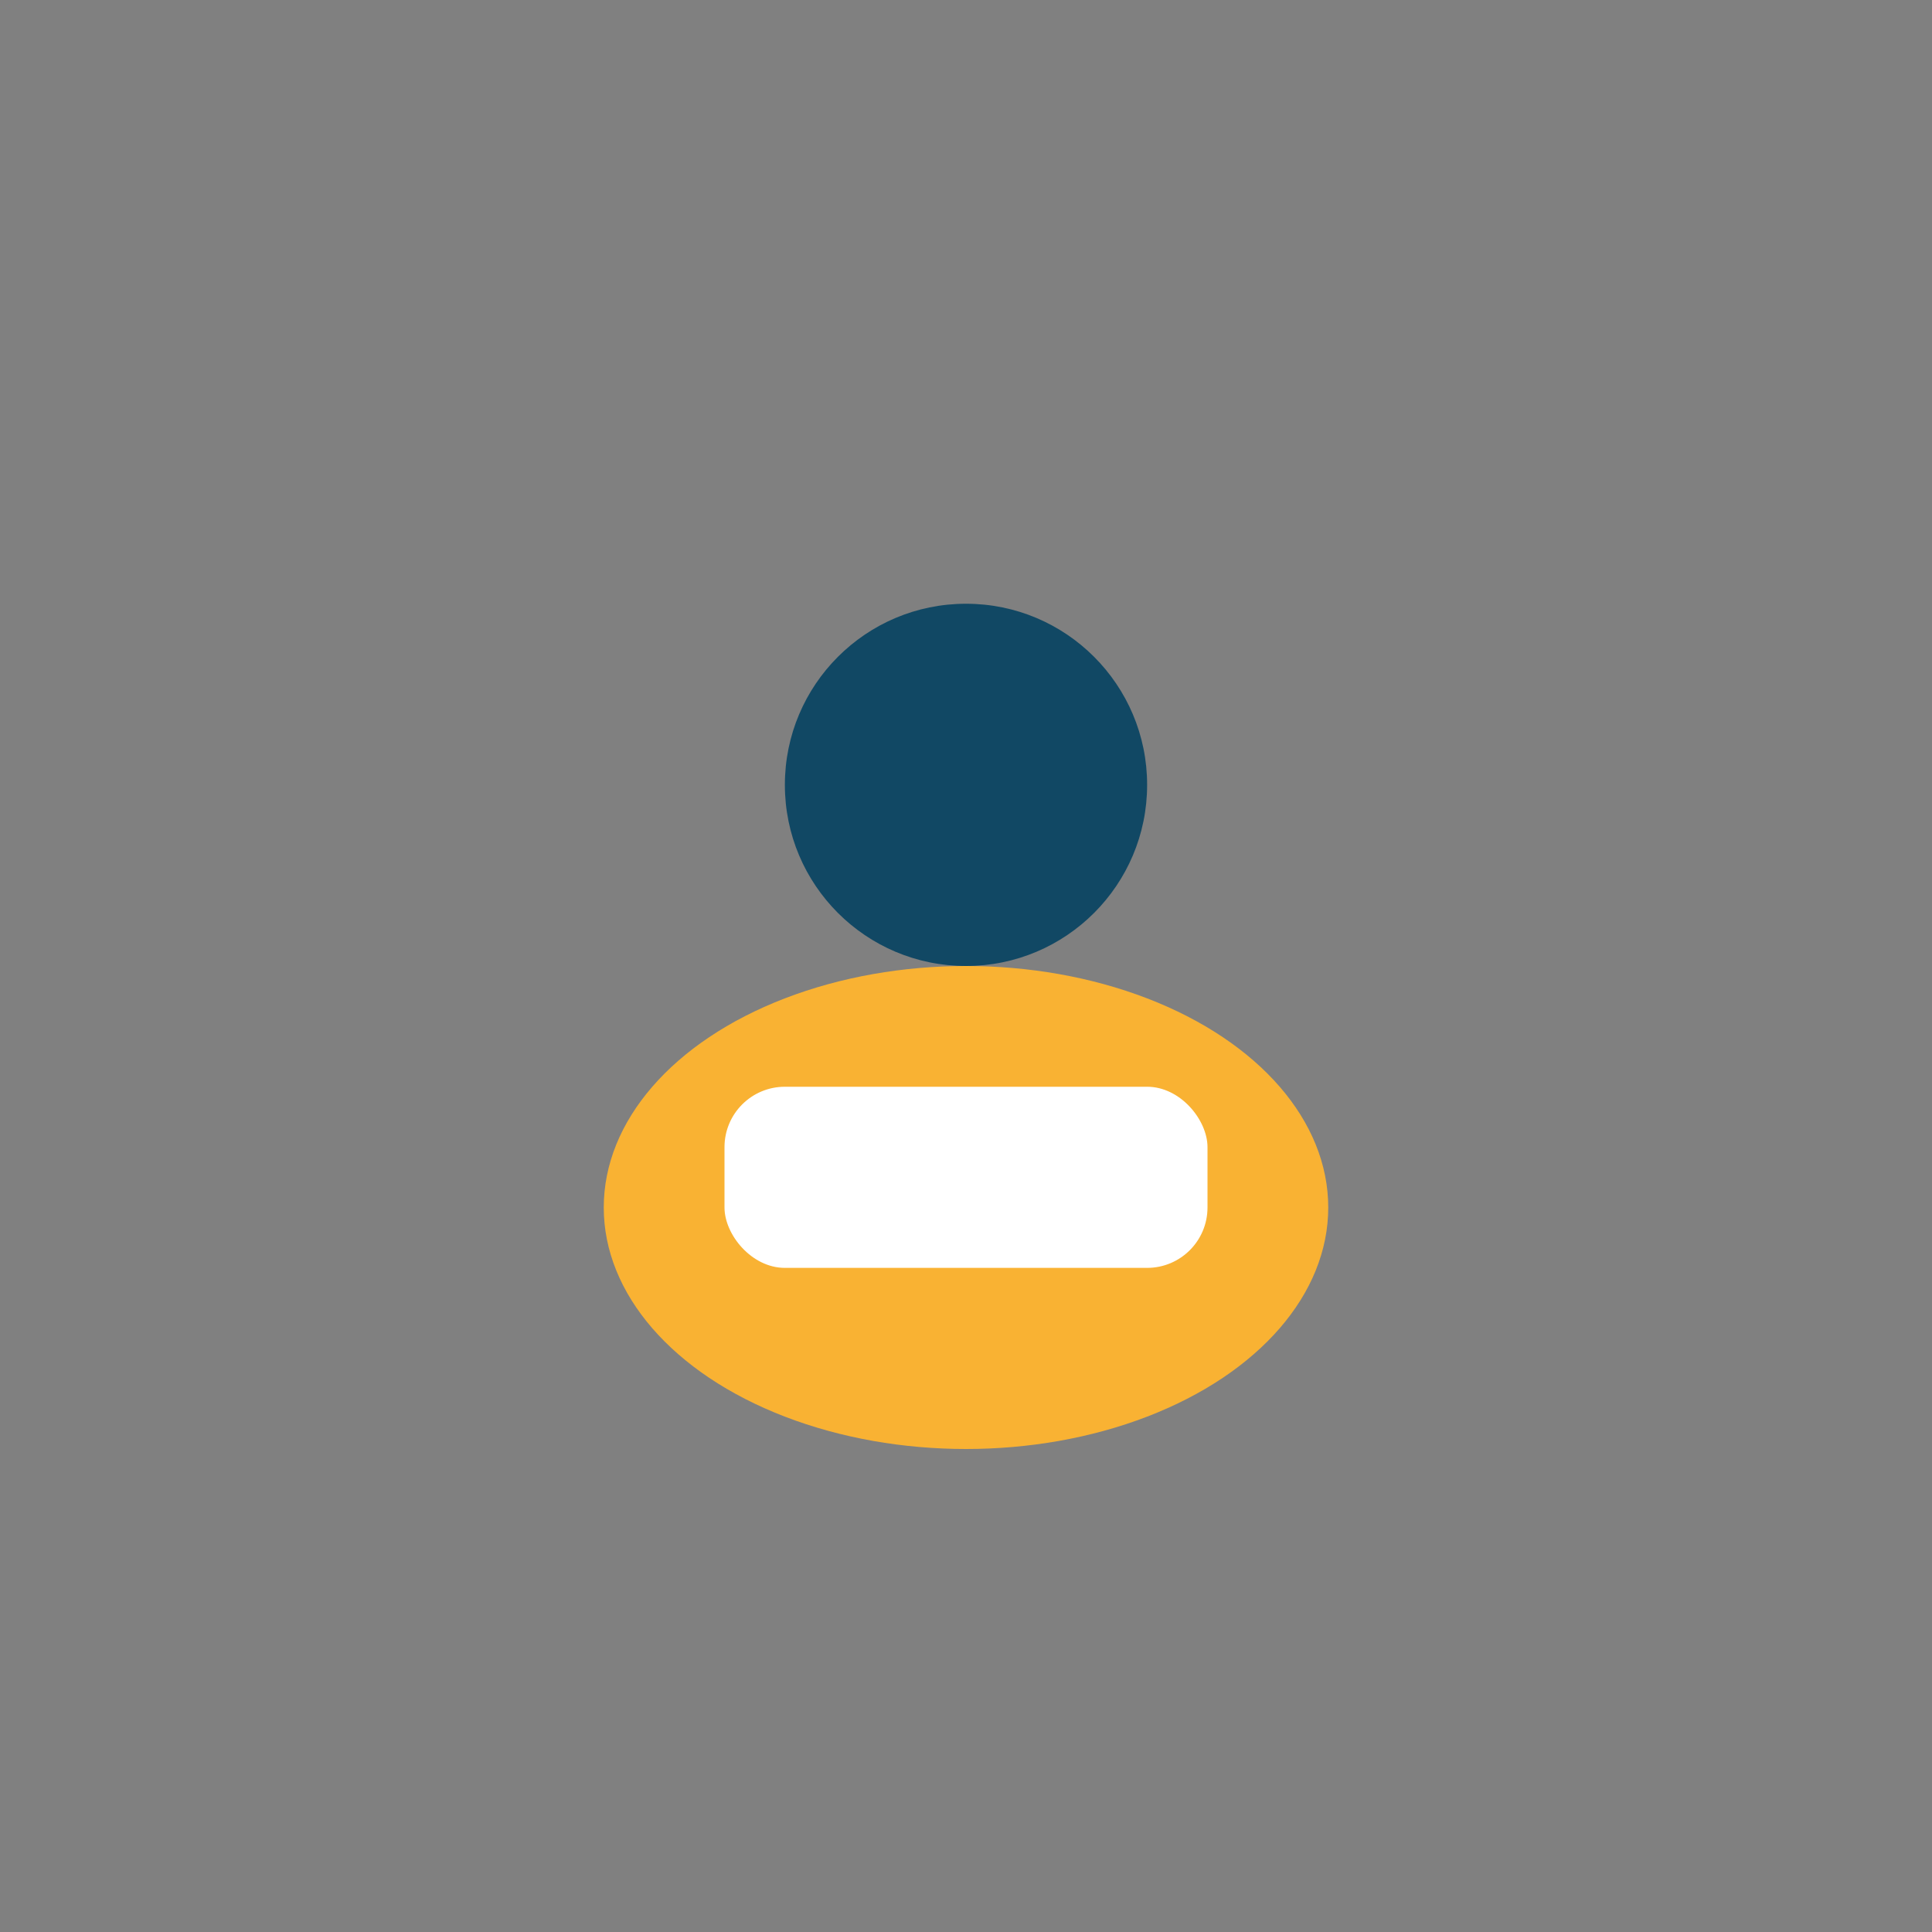 <?xml version="1.0" encoding="UTF-8"?>
<svg xmlns="http://www.w3.org/2000/svg" width="32" height="32" viewBox="0 0 32 32"><rect x="0" y="0" width="32" height="32" fill="#808080" stroke="none"/><ellipse cx="16" cy="20" rx="6" ry="4" fill="#F9B233"/><circle cx="16" cy="13" r="3" fill="#114864"/><rect x="12" y="18" width="8" height="3" rx="1" fill="#FFFFFF"/></svg>